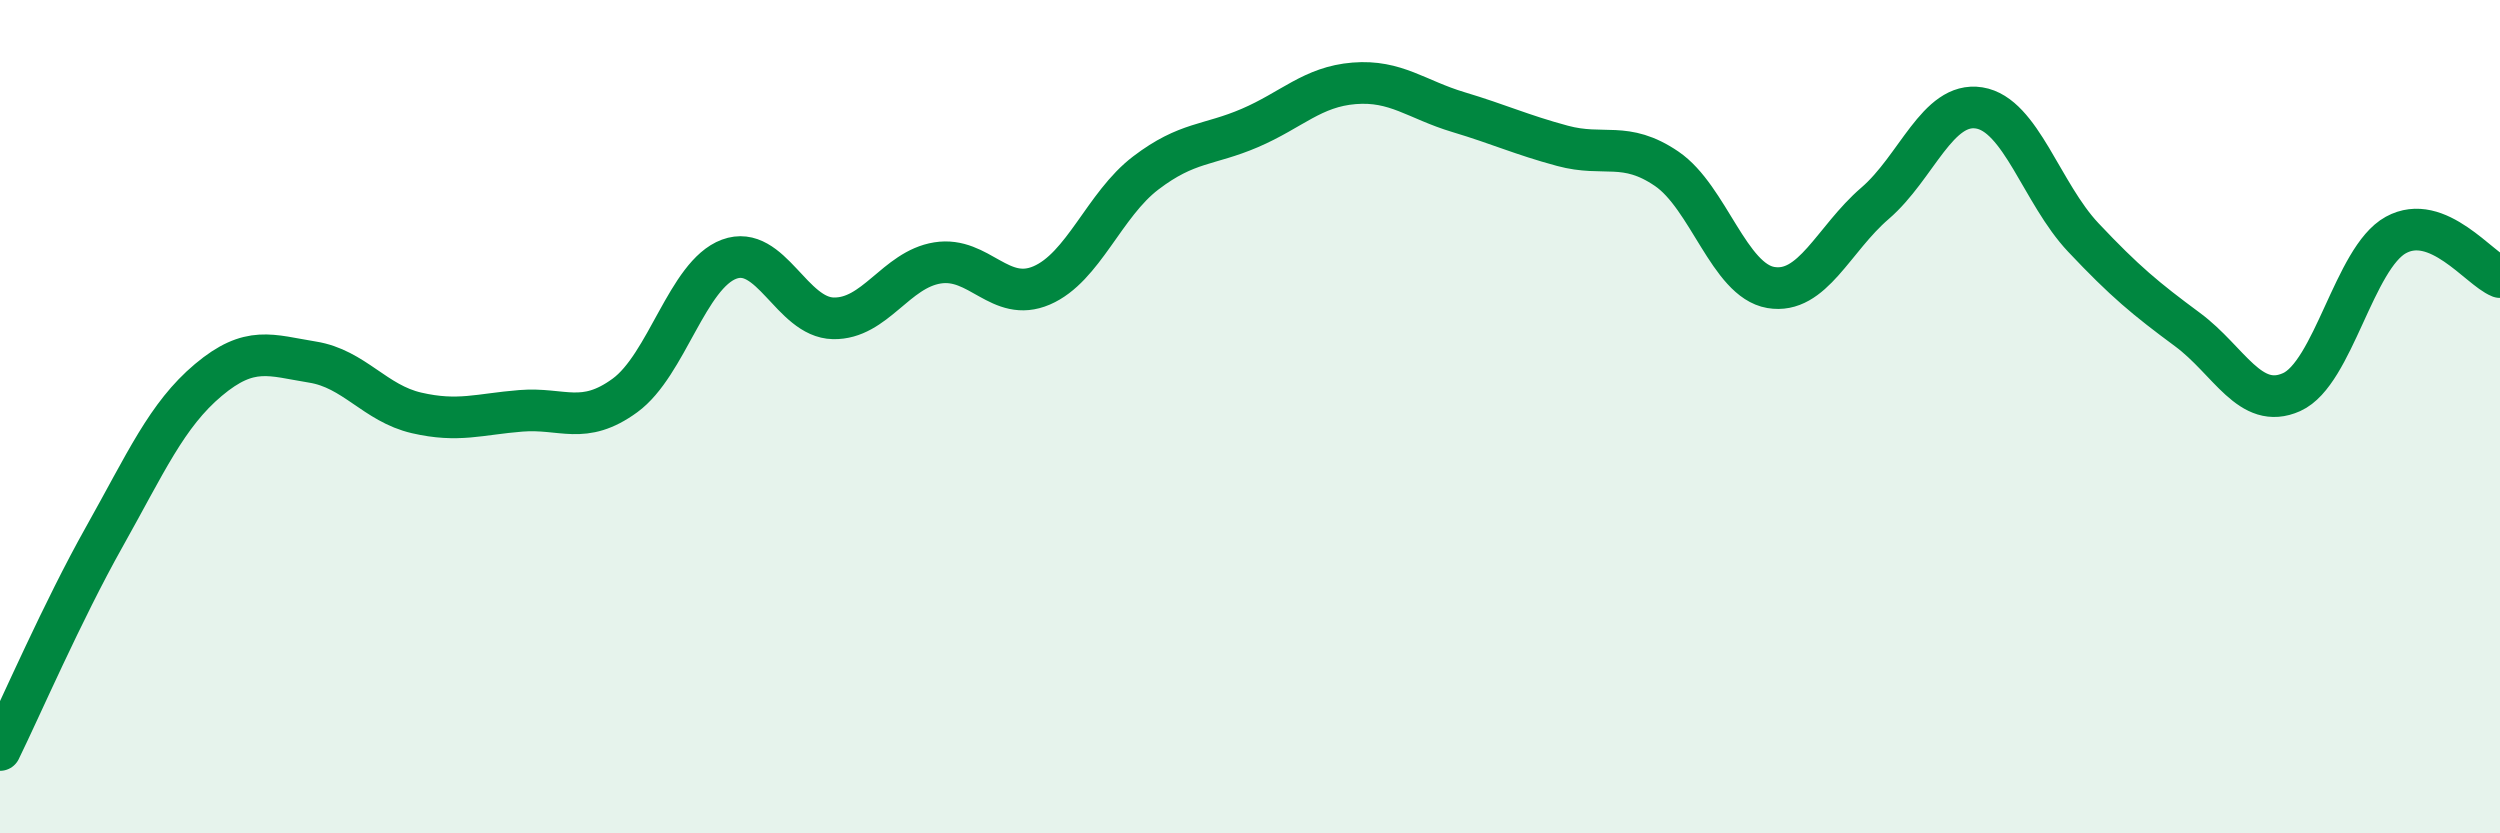 
    <svg width="60" height="20" viewBox="0 0 60 20" xmlns="http://www.w3.org/2000/svg">
      <path
        d="M 0,18 C 0.5,16.98 1.5,14.67 2.5,12.89 C 3.5,11.11 4,9.96 5,9.12 C 6,8.28 6.5,8.53 7.5,8.69 C 8.5,8.85 9,9.68 10,9.91 C 11,10.14 11.5,9.94 12.5,9.86 C 13.5,9.78 14,10.22 15,9.49 C 16,8.76 16.5,6.59 17.5,6.22 C 18.5,5.85 19,7.62 20,7.64 C 21,7.66 21.5,6.47 22.5,6.31 C 23.5,6.15 24,7.28 25,6.85 C 26,6.42 26.5,4.91 27.5,4.15 C 28.5,3.39 29,3.5 30,3.07 C 31,2.64 31.5,2.08 32.5,2 C 33.5,1.92 34,2.39 35,2.69 C 36,2.99 36.5,3.23 37.5,3.5 C 38.5,3.77 39,3.37 40,4.05 C 41,4.73 41.5,6.73 42.5,6.9 C 43.5,7.07 44,5.74 45,4.88 C 46,4.02 46.5,2.43 47.5,2.59 C 48.5,2.75 49,4.64 50,5.7 C 51,6.76 51.5,7.17 52.5,7.91 C 53.5,8.65 54,9.86 55,9.41 C 56,8.96 56.5,6.19 57.5,5.64 C 58.5,5.09 59.5,6.45 60,6.65L60 20L0 20Z"
        fill="#008740"
        opacity="0.1"
        stroke-linecap="round"
        stroke-linejoin="round"
      />
      <path
        d="M 0,18 C 0.5,16.98 1.5,14.67 2.5,12.89 C 3.5,11.11 4,9.96 5,9.12 C 6,8.28 6.5,8.53 7.5,8.69 C 8.5,8.85 9,9.68 10,9.91 C 11,10.14 11.5,9.94 12.5,9.86 C 13.5,9.78 14,10.22 15,9.49 C 16,8.76 16.5,6.59 17.5,6.22 C 18.5,5.85 19,7.62 20,7.64 C 21,7.66 21.5,6.47 22.5,6.31 C 23.5,6.15 24,7.28 25,6.85 C 26,6.42 26.5,4.91 27.5,4.15 C 28.5,3.39 29,3.5 30,3.07 C 31,2.64 31.5,2.08 32.5,2 C 33.5,1.92 34,2.39 35,2.69 C 36,2.99 36.5,3.23 37.5,3.5 C 38.5,3.77 39,3.37 40,4.05 C 41,4.73 41.5,6.73 42.5,6.9 C 43.5,7.07 44,5.74 45,4.88 C 46,4.02 46.5,2.43 47.5,2.59 C 48.5,2.75 49,4.64 50,5.7 C 51,6.76 51.5,7.17 52.5,7.91 C 53.5,8.65 54,9.86 55,9.41 C 56,8.96 56.5,6.19 57.5,5.64 C 58.5,5.09 59.5,6.45 60,6.65"
        stroke="#008740"
        stroke-width="1"
        fill="none"
        stroke-linecap="round"
        stroke-linejoin="round"
      />
    </svg>
  